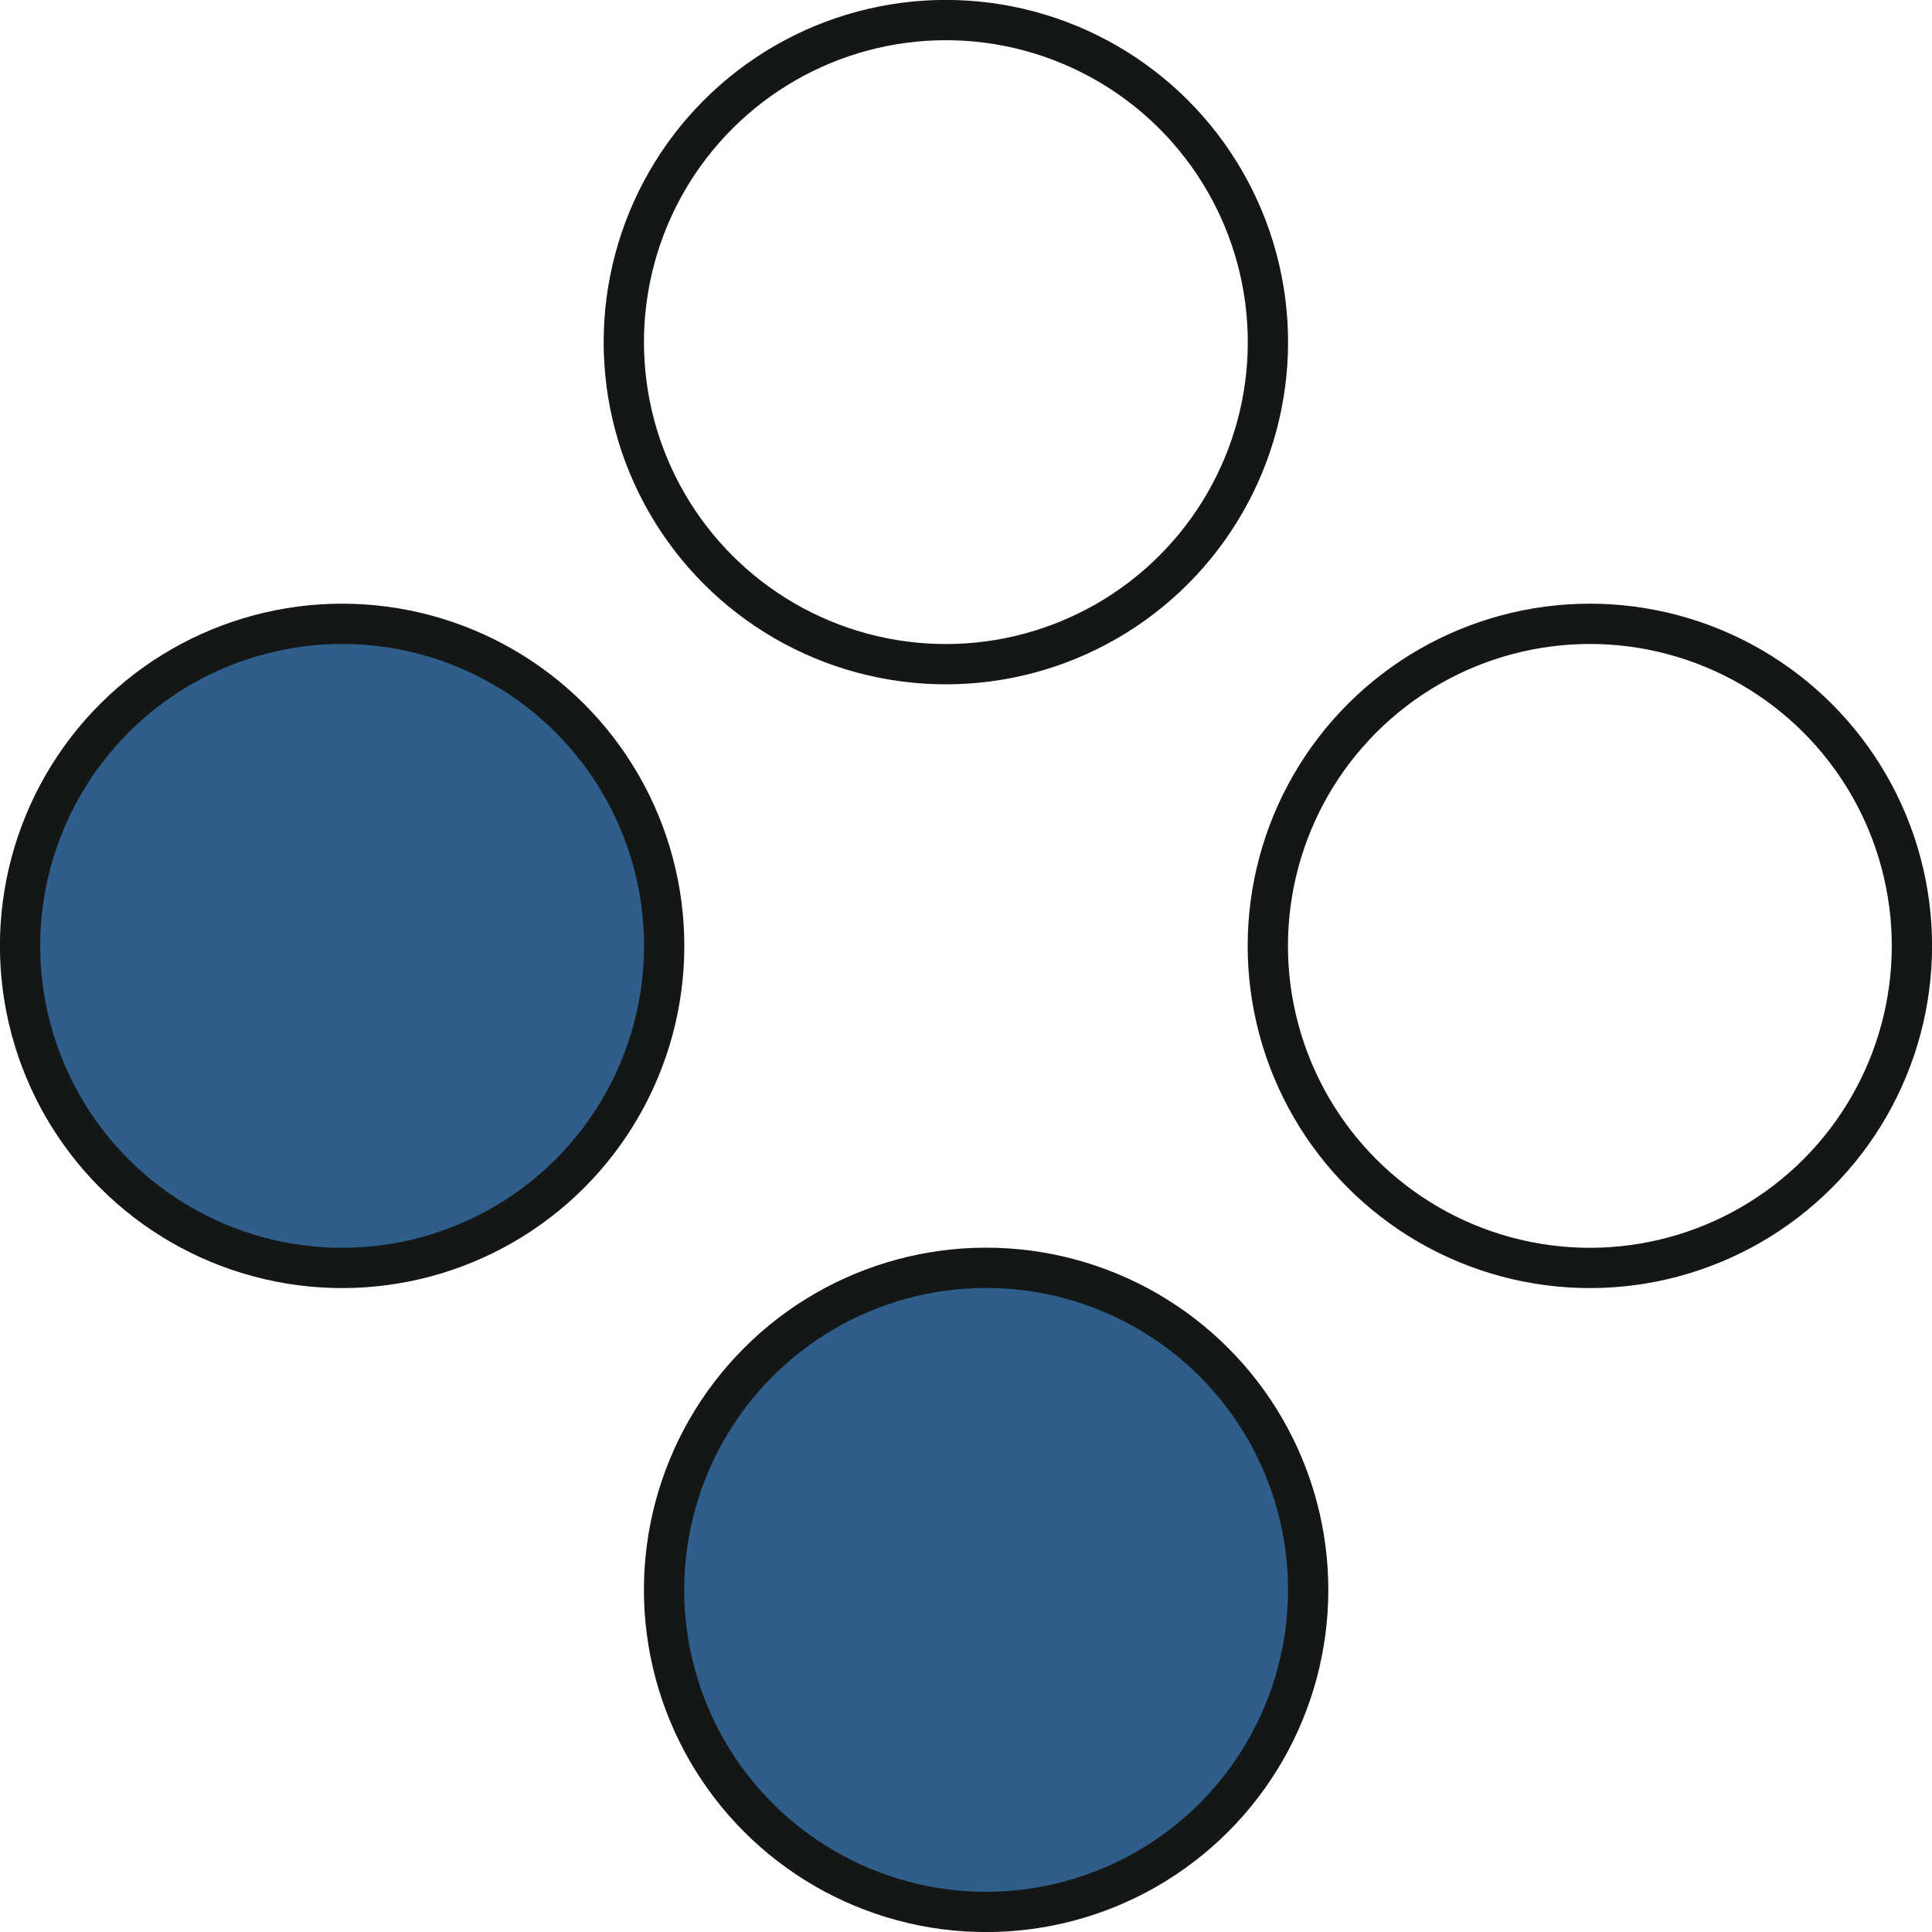 <?xml version="1.0" encoding="UTF-8"?> <svg xmlns="http://www.w3.org/2000/svg" width="192" height="192" viewBox="0 0 192 192" fill="none"> <circle r="7.994" transform="matrix(2.831 2.831 -2.831 2.831 94 34)" stroke="#151716"></circle> <circle r="7.994" transform="matrix(2.831 2.831 -2.831 2.831 158 94.001)" stroke="#151716"></circle> <circle r="7.994" transform="matrix(2.831 2.831 -2.831 2.831 98 158)" fill="#2F5E8B" stroke="#151716"></circle> <circle r="7.994" transform="matrix(2.831 2.831 -2.831 2.831 34 94.001)" fill="#2F5E8B" stroke="#151716"></circle> </svg> 
